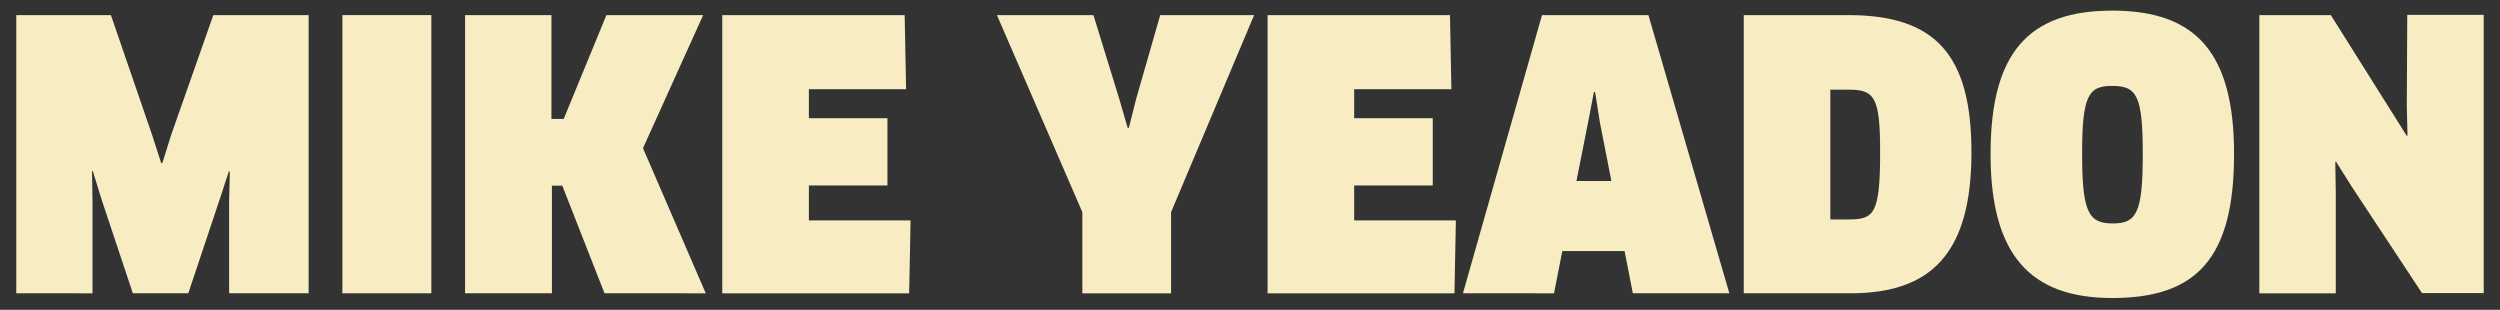 <?xml version="1.0" encoding="utf-8"?>
<!-- Generator: Adobe Illustrator 27.7.0, SVG Export Plug-In . SVG Version: 6.00 Build 0)  -->
<svg version="1.1" id="Layer_1" xmlns="http://www.w3.org/2000/svg" xmlns:xlink="http://www.w3.org/1999/xlink" x="0px" y="0px"
	 viewBox="0 0 1059.5 131.3" style="enable-background:new 0 0 1059.5 131.3;" xml:space="preserve">
<rect x="0" y="0" width="1059.5" height="131.3" fill="#333333" stroke="none"/>
<style type="text/css">
	.st0{fill:#F8EDC2;}
</style>
<g>
	<path class="st0" d="M47,6.4L64.4,57l3.9,12.1h0.5L72.6,57L90.4,6.4h40.4v117.9H97.1V85.5l0.3-12.7L97,72.6L93,84.8l-13.2,39.5
		H56.3L43.1,84.7l-3.8-12.3L39,72.6l0.2,12.7v39H6.9V6.4H47z"/>
	<path class="st0" d="M145.1,6.4h37.7v117.9h-37.7V6.4z"/>
	<path class="st0" d="M256.2,124.3l-17.9-45.6h-4.4v45.6h-36.8V6.4h36.6v44h5.2l18.1-44h41l-25.5,56.4l26.6,61.5H256.2z"/>
	<path class="st0" d="M385.9,93.3l-0.6,31h-79.2V6.4h77.3l0.6,31.4h-41.2v12.3h33.3v28.5h-33.3v14.8H385.9z"/>
	<path class="st0" d="M463.4,6.4l11,35.7l3.5,12.1h0.5l3.1-12.3l10.2-35.5h39.8l-35.2,83.5v34.4h-37.6V89.9L422.5,6.4H463.4z"/>
	<path class="st0" d="M617,93.3l-0.6,31h-79.2V6.4h77.3l0.6,31.4h-41.2v12.3h33.3v28.5h-33.3v14.8H617z"/>
	<path class="st0" d="M688.5,106.4h-26.4l-3.5,17.9H620L653.5,6.4h45.1l34.3,117.9H692L688.5,106.4z M673.1,51.5l-5,25.2h14.8
		l-4.9-25l-2-12.7h-0.5L673.1,51.5z"/>
	<path class="st0" d="M784.1,124.3H739V6.4h44.3c37.1,0,52.2,17,52.2,58.2C835.5,107.8,818.1,124.3,784.1,124.3z M783.6,38h-7.9v55
		h7.9c10.7,0,13.2-2.5,13.2-28.6C796.8,41.3,794.5,38,783.6,38z"/>
	<path class="st0" d="M895.2,126.3c-34.9,0-51.6-18.4-51.6-61c0-42.8,15.9-60.8,51.6-60.8s51.6,18.1,51.6,60.8
		C946.8,109.5,930.9,126.3,895.2,126.3z M895.1,36.4c-10.1,0-12.7,4.2-12.7,28.9c0,24.8,2.8,29.4,13,29.4c10.2,0,12.7-4.7,12.7-29.4
		C908.1,40.5,905.6,36.4,895.1,36.4z"/>
	<path class="st0" d="M1026.5,124.3l-29.7-45L990,68.5l-0.3,0.2l0.2,12.7v42.9h-32.4V6.4h30.3l32.2,51.2l0.3-0.2l-0.3-12.6l0.2-38.5
		h32.4v117.9H1026.5z"/>
</g>
</svg>
